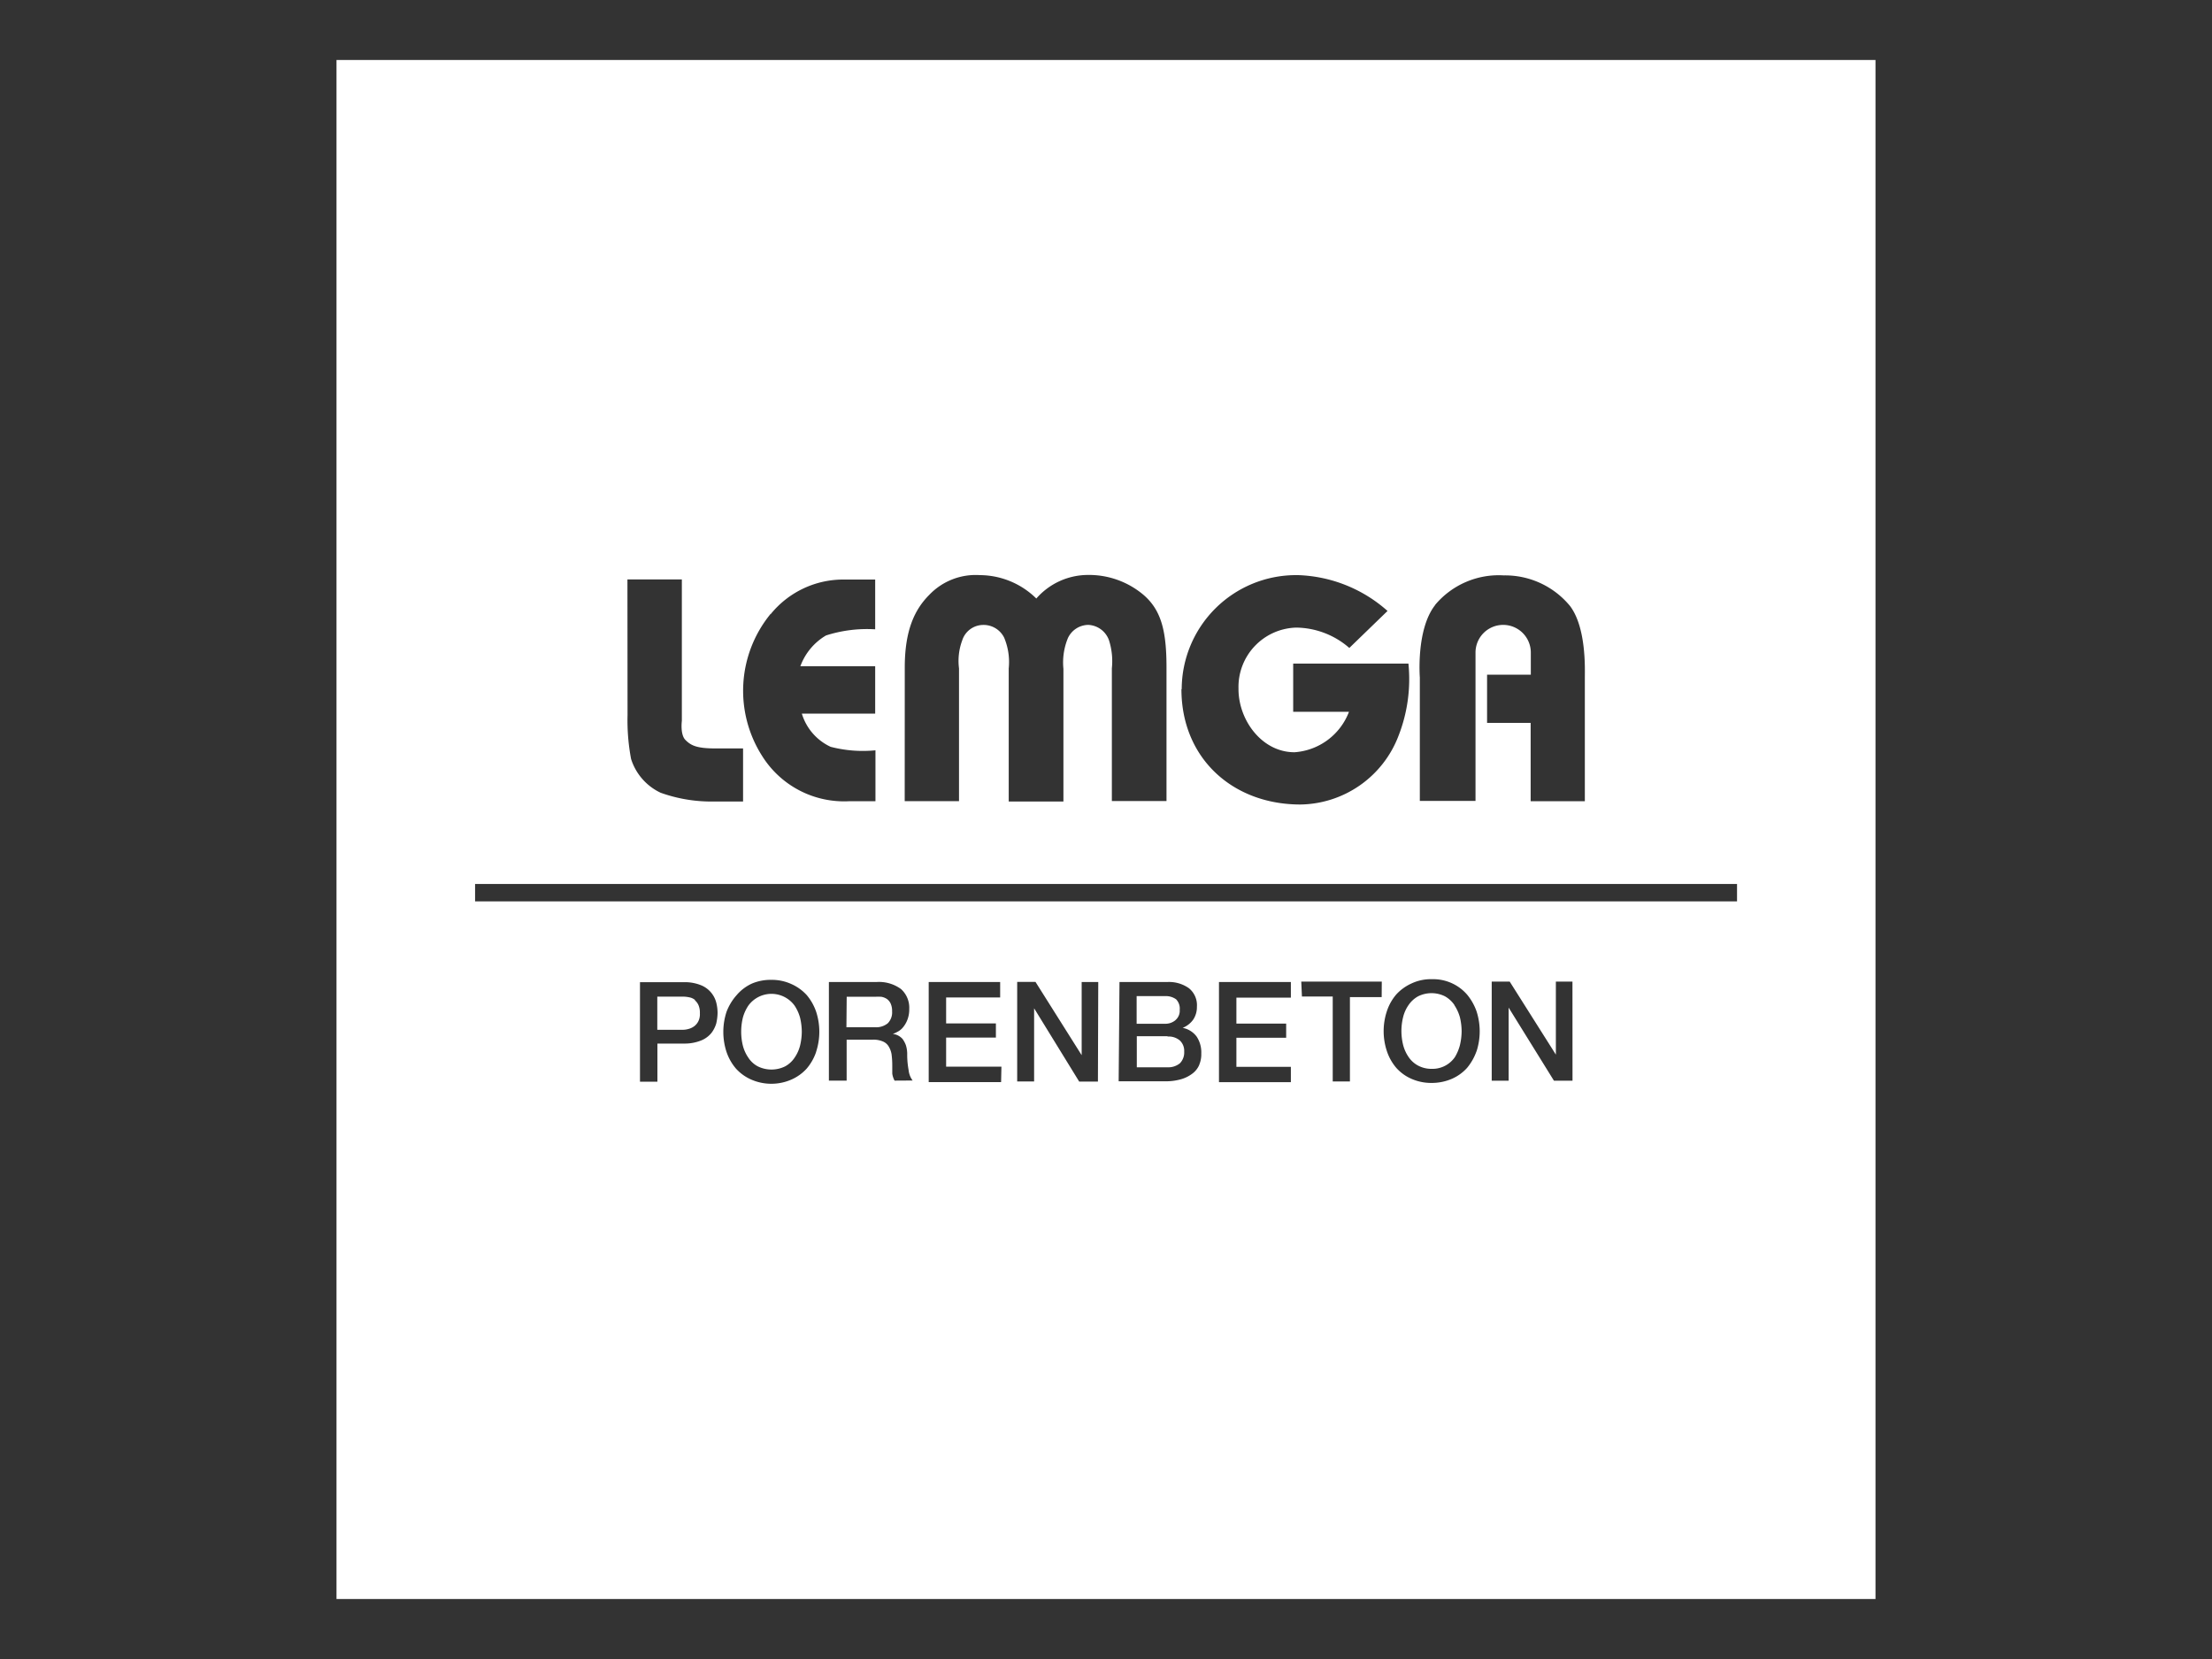 <svg id="Ebene_1" data-name="Ebene 1" xmlns="http://www.w3.org/2000/svg" viewBox="0 0 400 300"><rect x="0" y="0" width="400" height="300" fill="#333333" stroke="none"/><defs><style>.cls-1{fill:#fff;}</style></defs><path class="cls-1" d="M263,181.73a5.08,5.08,0,0,0-1.7-1.56,5.44,5.44,0,0,0-4.87,0,5,5,0,0,0-1.7,1.55,6.49,6.49,0,0,0-1,2.2,10.58,10.58,0,0,0-.31,2.51,10.75,10.75,0,0,0,.31,2.53,6.9,6.9,0,0,0,1,2.2,4.8,4.8,0,0,0,1.7,1.53,5.1,5.1,0,0,0,2.48.59,4.91,4.91,0,0,0,4.18-2.12A8.1,8.1,0,0,0,264,189a11.37,11.37,0,0,0,.31-2.53,11.2,11.2,0,0,0-.31-2.51,7.67,7.67,0,0,0-1-2.19"/><path class="cls-1" d="M212.58,184.45a2.21,2.21,0,0,0,.75-1.84,2.4,2.4,0,0,0-.66-1.91,3.19,3.19,0,0,0-2-.57h-5.13v5h5.13a2.84,2.84,0,0,0,1.89-.65"/><path class="cls-1" d="M125.7,180.84a2.2,2.2,0,0,0-1-.48,6.05,6.05,0,0,0-1.2-.14h-4.64v6h4.59a3.92,3.92,0,0,0,1.08-.16,3,3,0,0,0,1-.48,2.61,2.61,0,0,0,.76-.92,2.89,2.89,0,0,0,.27-1.42,3.43,3.43,0,0,0-.24-1.45,2.43,2.43,0,0,0-.67-.91"/><path class="cls-1" d="M211.13,187.38h-5.56V193h5.56a3.32,3.32,0,0,0,2.23-.72,2.8,2.8,0,0,0,.78-2.12,2.56,2.56,0,0,0-.78-2,3.11,3.11,0,0,0-2.23-.72"/><path class="cls-1" d="M314.11,163H85.91v-3.15h228.2Zm-29.75,32.42H281l-8.19-13.21v13.21h-3.06V177.5H273l8.35,13.21V177.5h3ZM267,190.1a9.84,9.84,0,0,1-1.7,3,8,8,0,0,1-2.79,2,9.21,9.21,0,0,1-3.61.73,8.89,8.89,0,0,1-3.63-.73,7.9,7.9,0,0,1-2.78-2,9,9,0,0,1-1.69-3,11.45,11.45,0,0,1,0-7.27,8.87,8.87,0,0,1,1.69-3,8.42,8.42,0,0,1,2.78-2,8.19,8.19,0,0,1,3.7-.76,8.1,8.1,0,0,1,6.33,2.79,9.86,9.86,0,0,1,1.7,3,11.73,11.73,0,0,1,0,7.27m-17.15-9.82h-5.74v15.25H241V180.2h-5.57l-.12-2.7h14.56Zm-16.42.09h-9.85v4.7h9v2.56h-9v5.26h9.85v2.77h-13V177.58h13ZM216.89,192.5a3.88,3.88,0,0,1-1.19,1.58,6.21,6.21,0,0,1-2.06,1.06,10,10,0,0,1-3,.39h-8.35l.15-17.95h8.67a6.2,6.2,0,0,1,3.87,1.11,3.93,3.93,0,0,1,1.46,3.35,4.09,4.09,0,0,1-.67,2.34,4.33,4.33,0,0,1-1.91,1.49,4.08,4.08,0,0,1,2.54,1.59,5.18,5.18,0,0,1,.83,3.06,4.8,4.8,0,0,1-.36,2m-18.33,3.06h-3.39L187,182.33v13.23h-3.06v-18h3.31l8.35,13.25V177.58h3Zm-17.51.1H167.94V177.58h12.92v2.79h-9.77v4.7h9v2.56h-9v5.26h10Zm-19.26-.27a3.64,3.64,0,0,1-.42-1.28v-1.36a15.51,15.51,0,0,0-.13-2.15,4,4,0,0,0-.57-1.47,2.22,2.22,0,0,0-1.1-.86,4.25,4.25,0,0,0-1.76-.28h-4.69v7.4h-3.21V177.58h8.6a6.73,6.73,0,0,1,4.45,1.28,4.53,4.53,0,0,1,1.48,3.59,5.16,5.16,0,0,1-.4,2.12,4.88,4.88,0,0,1-.86,1.36,3.28,3.28,0,0,1-1,.72,3.33,3.33,0,0,1-.72.31,3.24,3.24,0,0,1,.86.24,3,3,0,0,1,.89.65,4.67,4.67,0,0,1,.61,1.12,5.27,5.27,0,0,1,.25,1.77,15.41,15.41,0,0,0,.26,2.79,3.75,3.75,0,0,0,.72,1.86Zm-14.19-5.18a9.15,9.15,0,0,1-1.7,3,8.11,8.11,0,0,1-2.79,2,9.06,9.06,0,0,1-7.22,0,8.11,8.11,0,0,1-2.79-2,9.15,9.15,0,0,1-1.7-3,11.65,11.65,0,0,1,0-7.26,9.63,9.63,0,0,1,1.81-3,8,8,0,0,1,2.78-2.11,8.61,8.61,0,0,1,3.51-.67,8.44,8.44,0,0,1,3.61.75,8.29,8.29,0,0,1,2.79,2,9.36,9.36,0,0,1,1.7,3,11.65,11.65,0,0,1,0,7.26M129.54,185a5.27,5.27,0,0,1-.89,1.79,4.63,4.63,0,0,1-1.86,1.36,8,8,0,0,1-3.13.56h-4.78v6.9h-3.15v-18h7.93a7.79,7.79,0,0,1,3.13.56,4.64,4.64,0,0,1,2.75,3.2,7.85,7.85,0,0,1,.22,1.8,9.05,9.05,0,0,1-.22,1.81m-16.08-80.2h9.84v25.58s-.33,2.47.65,3.45,2,1.53,5.42,1.53h5v9.6h-6.1a27.23,27.23,0,0,1-8.79-1.58,10.11,10.11,0,0,1-5.36-6.11,37.63,37.63,0,0,1-.64-7.93Zm25.9,6.28a16.91,16.91,0,0,1,13.33-6.26h5.57v9a24.34,24.34,0,0,0-8.89,1.11,10.73,10.73,0,0,0-4.64,5.57h13.53v8.57H145a9.71,9.71,0,0,0,5.21,6,23.22,23.22,0,0,0,8.1.63v9.21h-4.82a17.48,17.48,0,0,1-15.61-8.09A21.93,21.93,0,0,1,139.36,111m24.25,9.72c0-6.59,1.69-10.41,4.44-13.16a11.59,11.59,0,0,1,9.13-3.56,14.65,14.65,0,0,1,10.22,4.23,12.42,12.42,0,0,1,9.26-4.26,15.27,15.27,0,0,1,10,3.5c3.34,2.79,4.28,6.63,4.28,13.23v24.15h-9.88v-24a12.4,12.4,0,0,0-.52-5.07A4.17,4.17,0,0,0,196.8,113a4.12,4.12,0,0,0-3.68,2.37,11.55,11.55,0,0,0-.82,5.57v24h-9.89V120.87a11.4,11.4,0,0,0-.83-5.57,4.15,4.15,0,0,0-3.85-2.29A4,4,0,0,0,174,115.8a10.65,10.65,0,0,0-.58,5.07v24h-9.82Zm50.08,3.9A20.68,20.68,0,0,1,234.43,104h.31a25.6,25.6,0,0,1,16.17,6.48L244,117.17a14.86,14.86,0,0,0-9.58-3.68,10.73,10.73,0,0,0-10.46,11v.13c0,5.57,4.2,11.41,10.13,11.41a11.38,11.38,0,0,0,9.85-7.32H233.85V120h20.84a28.15,28.15,0,0,1-1.81,13.1,19.27,19.27,0,0,1-17.73,12.38c-12.22,0-21.51-8.34-21.51-20.86Zm45.84-15.25a15,15,0,0,1,12.41-5.32,15.18,15.18,0,0,1,12,5.57c2.92,3.92,2.65,11.32,2.65,12.83v22.43h-9.8V130.72h-7.88V122h7.91v-4a5,5,0,0,0-10,0v26.83H256.75V122.5s-.7-8.7,2.78-13.1M60.85,289.15h278.3V10.85H60.85Z"/><path class="cls-1" d="M143.68,181.84a5.17,5.17,0,0,0-8.35,0,7.37,7.37,0,0,0-1,2.2,10.8,10.8,0,0,0-.3,2.53,10.49,10.49,0,0,0,.3,2.5,6.81,6.81,0,0,0,1,2.2,4.64,4.64,0,0,0,1.7,1.56,5.59,5.59,0,0,0,4.95,0,4.8,4.8,0,0,0,1.7-1.56,6.78,6.78,0,0,0,1-2.2,11,11,0,0,0,.31-2.5,11.37,11.37,0,0,0-.31-2.53,7.61,7.61,0,0,0-1-2.2"/><path class="cls-1" d="M160.37,180.64a2.71,2.71,0,0,0-1-.39,11.41,11.41,0,0,0-1.17,0h-5.09l-.05,5.51h5.19a3.34,3.34,0,0,0,2.29-.72,2.8,2.8,0,0,0,.78-2.15,3.3,3.3,0,0,0-.25-1.39,2.1,2.1,0,0,0-.7-.86"/></svg>